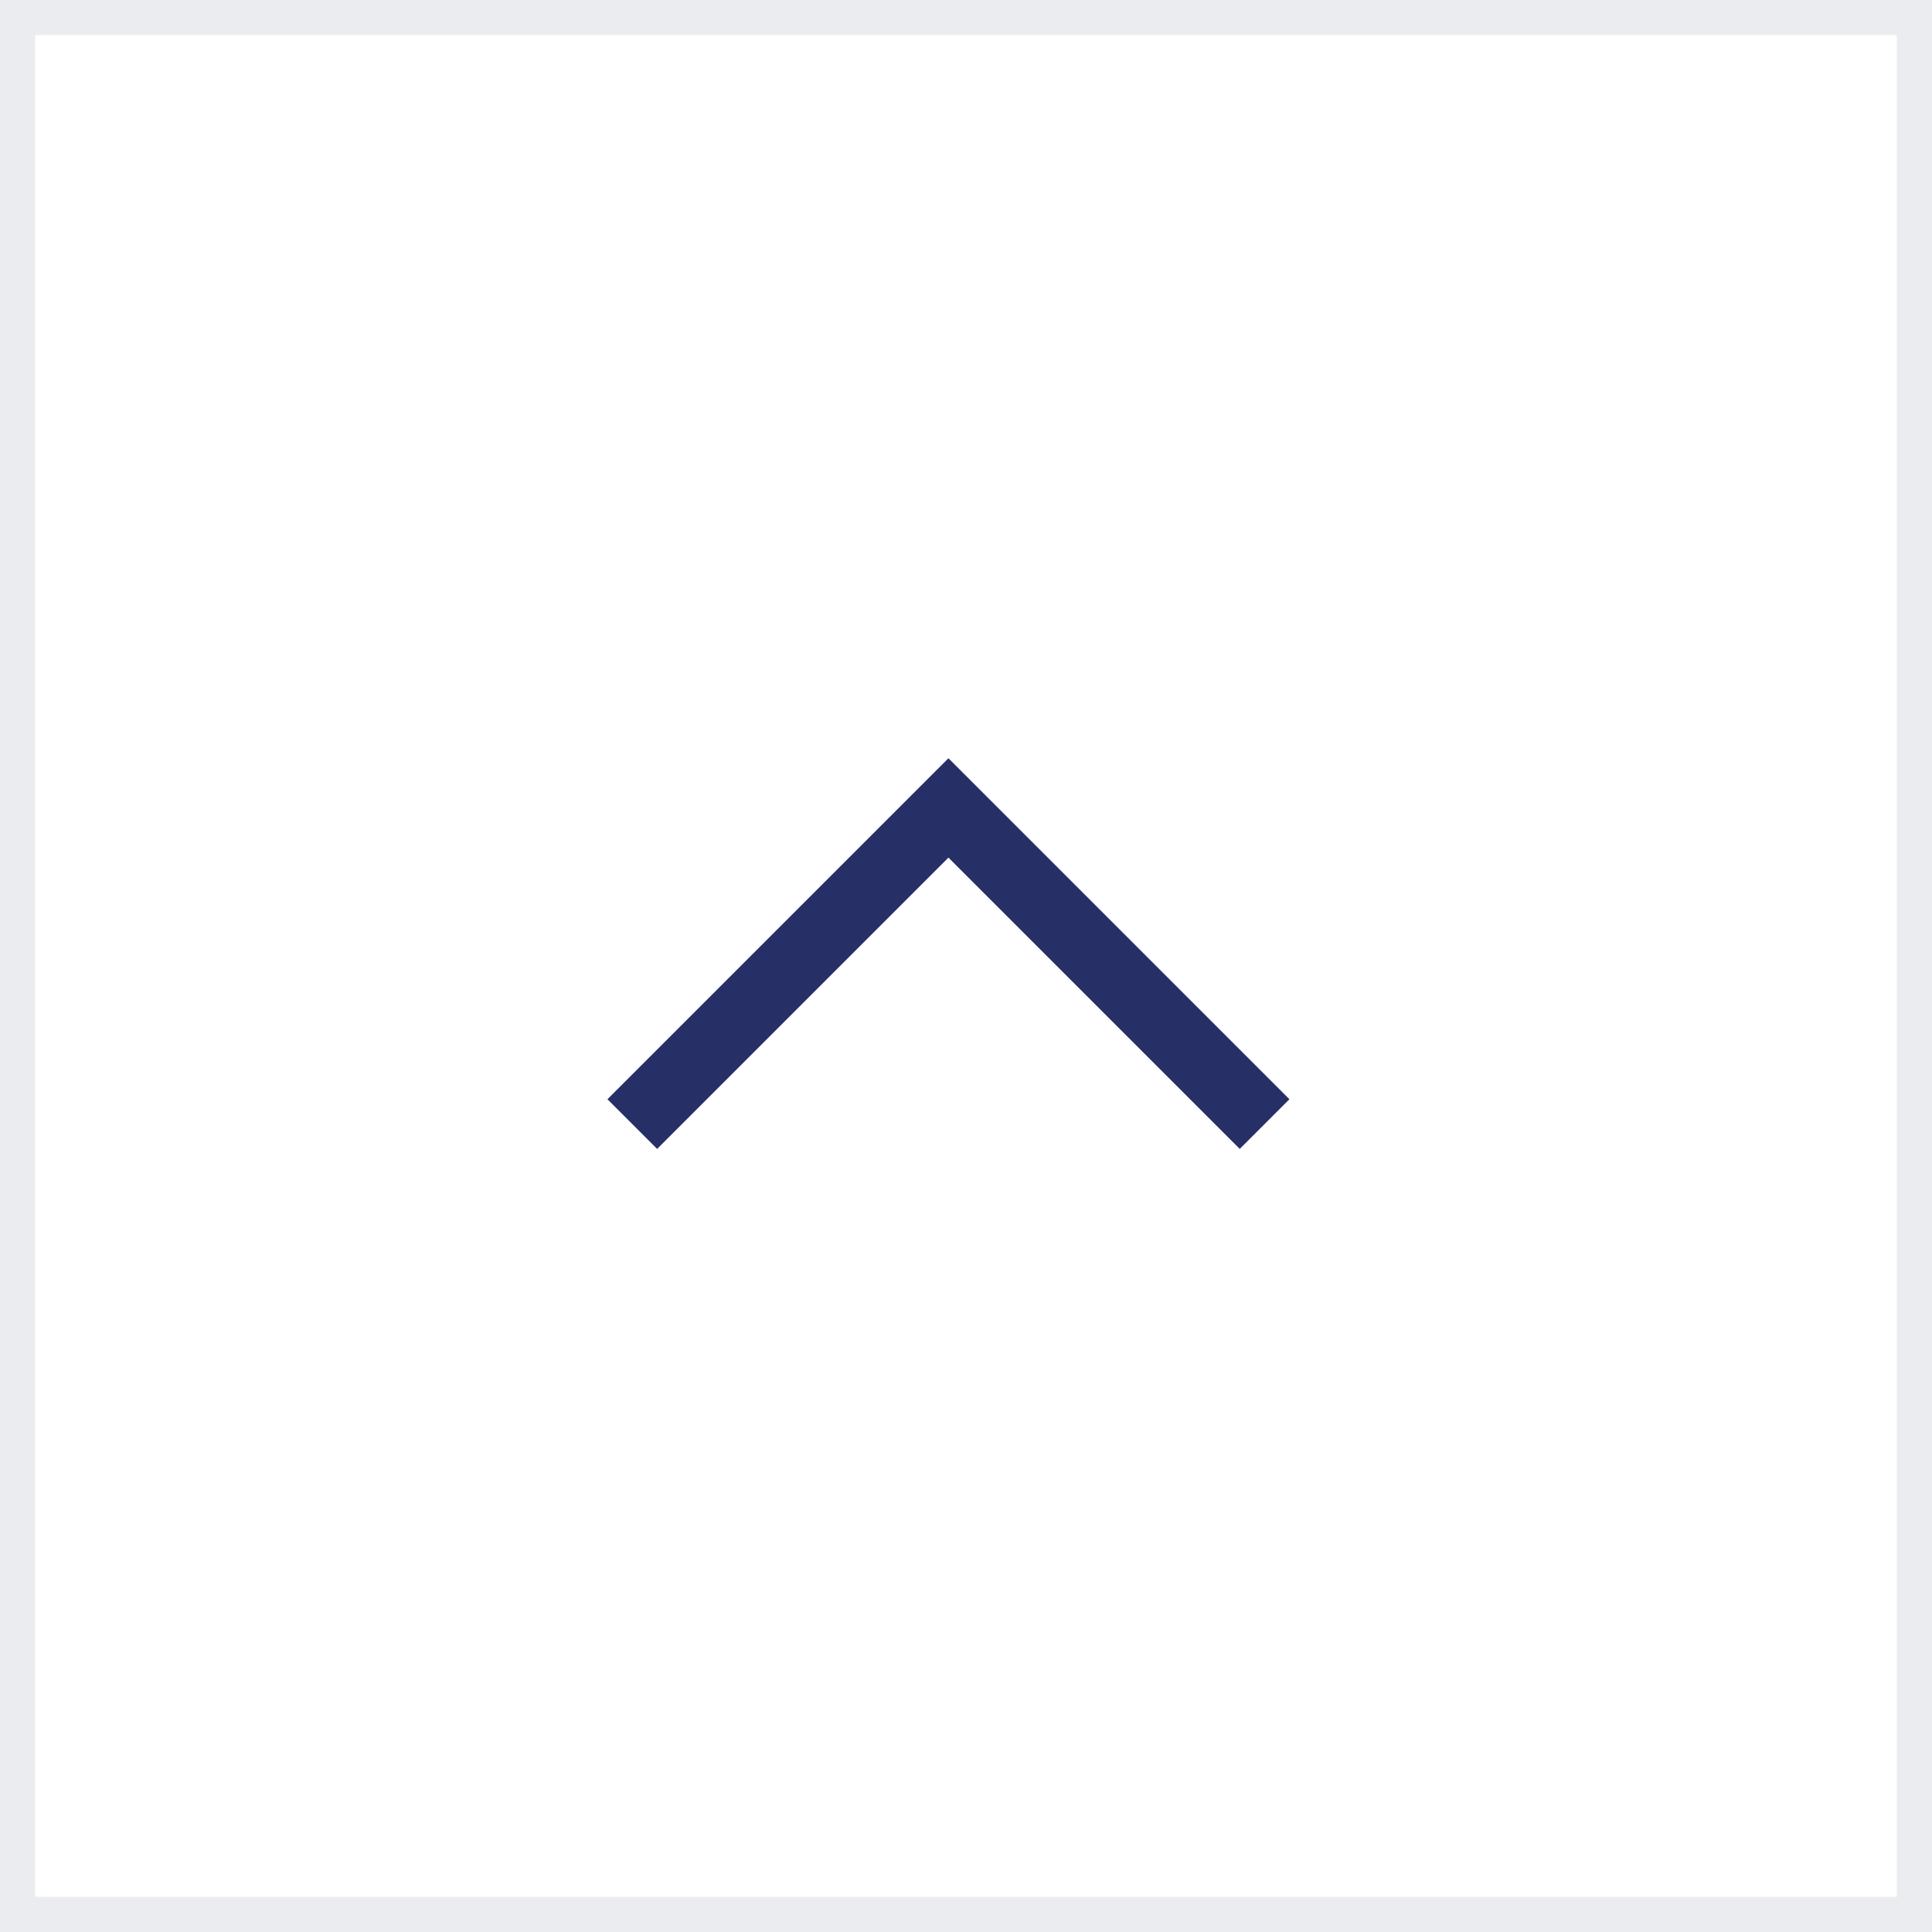 <svg width="55" height="55" viewBox="0 0 55 55" fill="none" xmlns="http://www.w3.org/2000/svg">
<rect x="0" y="0" width="55" height="55" fill="#808080" stroke="none"/>
<rect y="55" width="55" height="55" transform="rotate(-90 0 55)" fill="white"/>
<path d="M18 32L27 23L36 32" stroke="#272F67" stroke-width="2"/>
<rect x="0.5" y="54.5" width="54" height="54" transform="rotate(-90 0.5 54.5)" stroke="#AFB5C6" stroke-opacity="0.25"/>
</svg>
